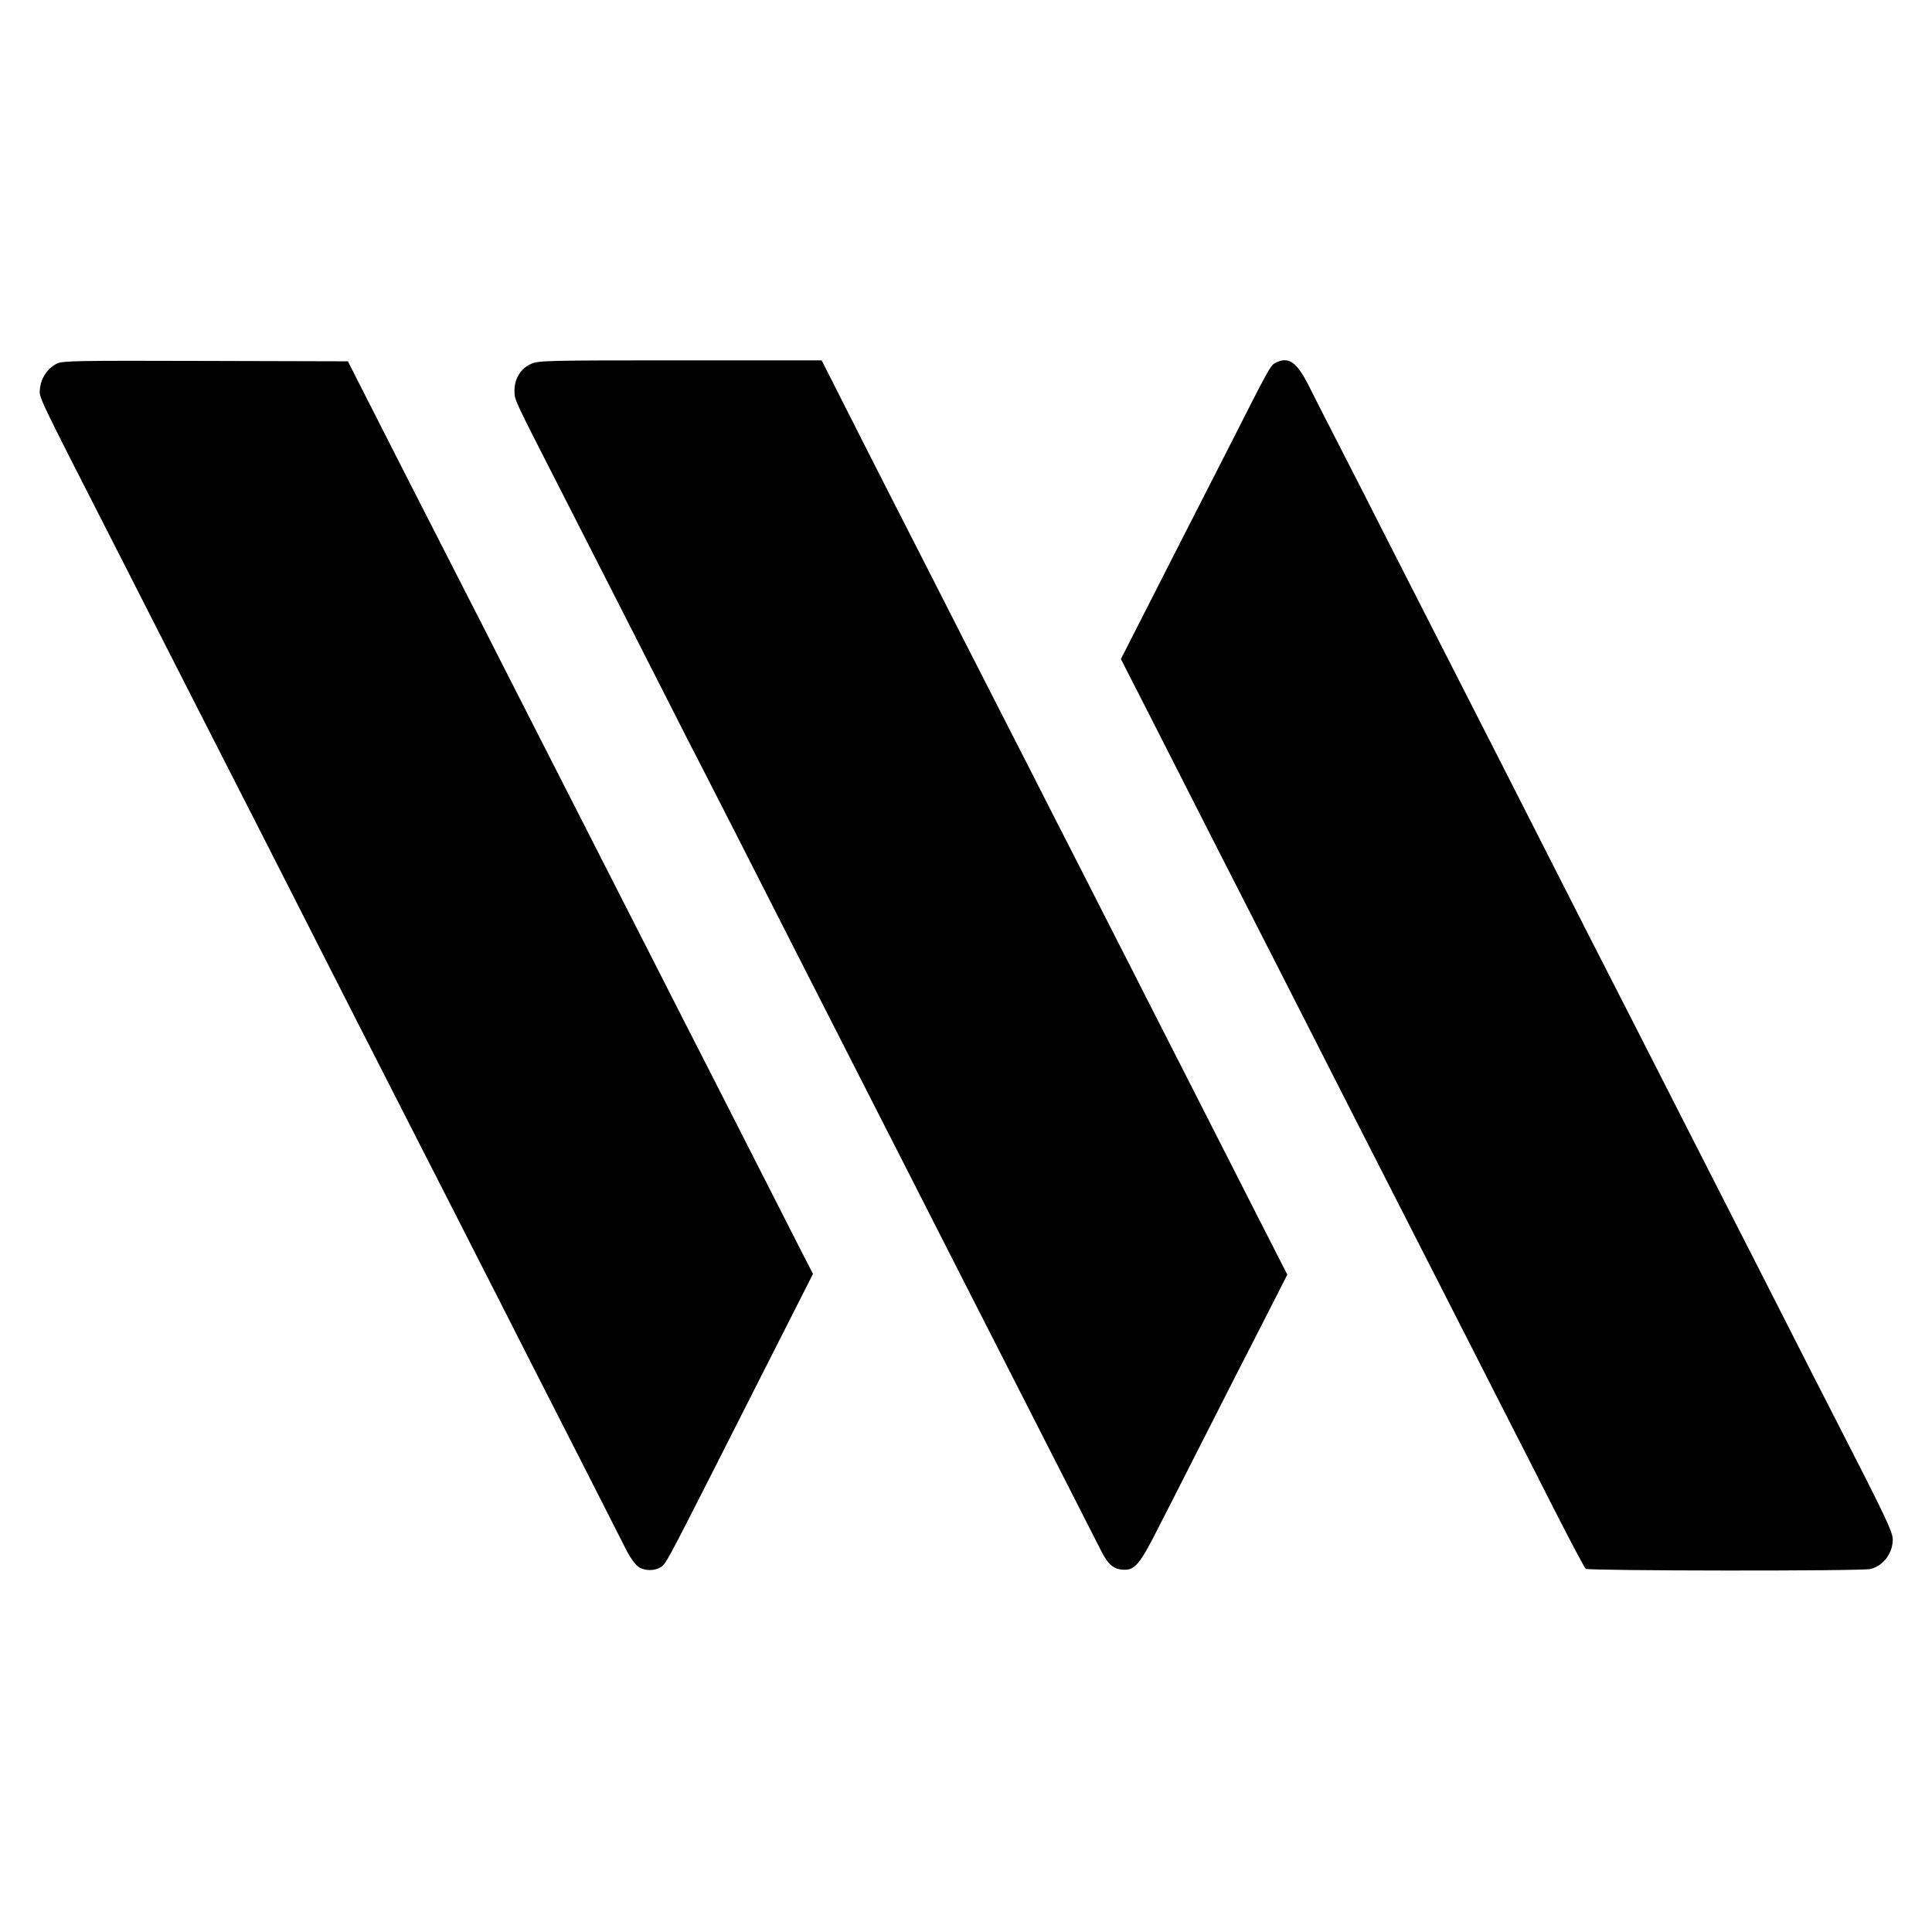 <?xml version="1.0" standalone="no"?>
<!DOCTYPE svg PUBLIC "-//W3C//DTD SVG 20010904//EN"
 "http://www.w3.org/TR/2001/REC-SVG-20010904/DTD/svg10.dtd">
<svg version="1.0" xmlns="http://www.w3.org/2000/svg"
 width="1024pt" height="1024pt" viewBox="0 0 1024 1024"
 preserveAspectRatio="xMidYMid meet">
<g transform="translate(0,1024) scale(0.1,-0.1)"
fill="#000000" stroke="none">
<path d="M302 8313 c-49 -24 -84 -75 -90 -131 -5 -52 -26 -7 418 -877 70 -137
196 -385 280 -550 84 -165 199 -390 255 -500 56 -110 171 -335 255 -500 412
-811 460 -905 812 -1595 64 -124 186 -364 273 -535 87 -170 215 -422 285 -560
70 -137 212 -416 316 -620 103 -203 202 -397 218 -429 17 -33 43 -68 58 -79
32 -24 87 -25 122 -2 25 17 31 27 284 525 87 173 241 475 340 671 l181 357
-58 113 c-32 63 -131 258 -221 434 -89 176 -216 424 -280 550 -65 127 -182
356 -260 510 -170 333 -369 724 -530 1040 -65 127 -184 361 -265 520 -81 160
-196 385 -255 500 -155 302 -442 867 -525 1030 l-71 140 -754 2 c-682 2 -758
1 -788 -14z"/>
<path d="M2814 8311 c-55 -25 -88 -80 -87 -142 0 -49 -4 -40 228 -494 156
-305 353 -693 545 -1070 89 -176 199 -392 245 -480 77 -149 155 -304 540
-1060 81 -159 203 -398 270 -530 256 -501 397 -780 545 -1070 84 -165 201
-394 260 -510 89 -174 227 -445 478 -938 37 -73 68 -97 124 -97 53 0 82 35
166 200 44 85 157 308 252 495 95 187 233 459 308 604 l135 265 -153 300 c-84
166 -203 400 -265 521 -62 121 -183 360 -270 530 -87 171 -210 414 -275 540
-64 127 -181 356 -260 510 -78 154 -193 379 -255 500 -62 121 -193 378 -291
570 -98 193 -240 472 -316 620 -76 149 -193 379 -260 512 l-123 243 -750 0
c-710 0 -752 -1 -791 -19z"/>
<path d="M6761 8317 c-27 -13 -30 -18 -260 -472 -90 -176 -206 -403 -258 -505
-52 -102 -141 -277 -198 -389 l-104 -204 146 -286 c338 -665 451 -887 553
-1086 103 -201 214 -420 550 -1080 84 -165 199 -390 255 -500 56 -110 171
-335 255 -500 84 -165 205 -403 270 -530 65 -126 186 -365 270 -530 84 -165
158 -304 165 -310 14 -11 1463 -13 1509 -1 69 17 119 85 118 158 -1 40 -40
123 -307 643 -51 99 -166 324 -255 500 -89 176 -209 410 -265 520 -56 110
-173 340 -260 510 -87 171 -208 409 -270 530 -62 121 -176 344 -253 495 -333
655 -664 1306 -802 1575 -59 116 -174 341 -255 500 -81 160 -200 394 -265 520
-65 127 -139 271 -164 322 -64 126 -107 155 -175 120z"/>
</g>
</svg>
